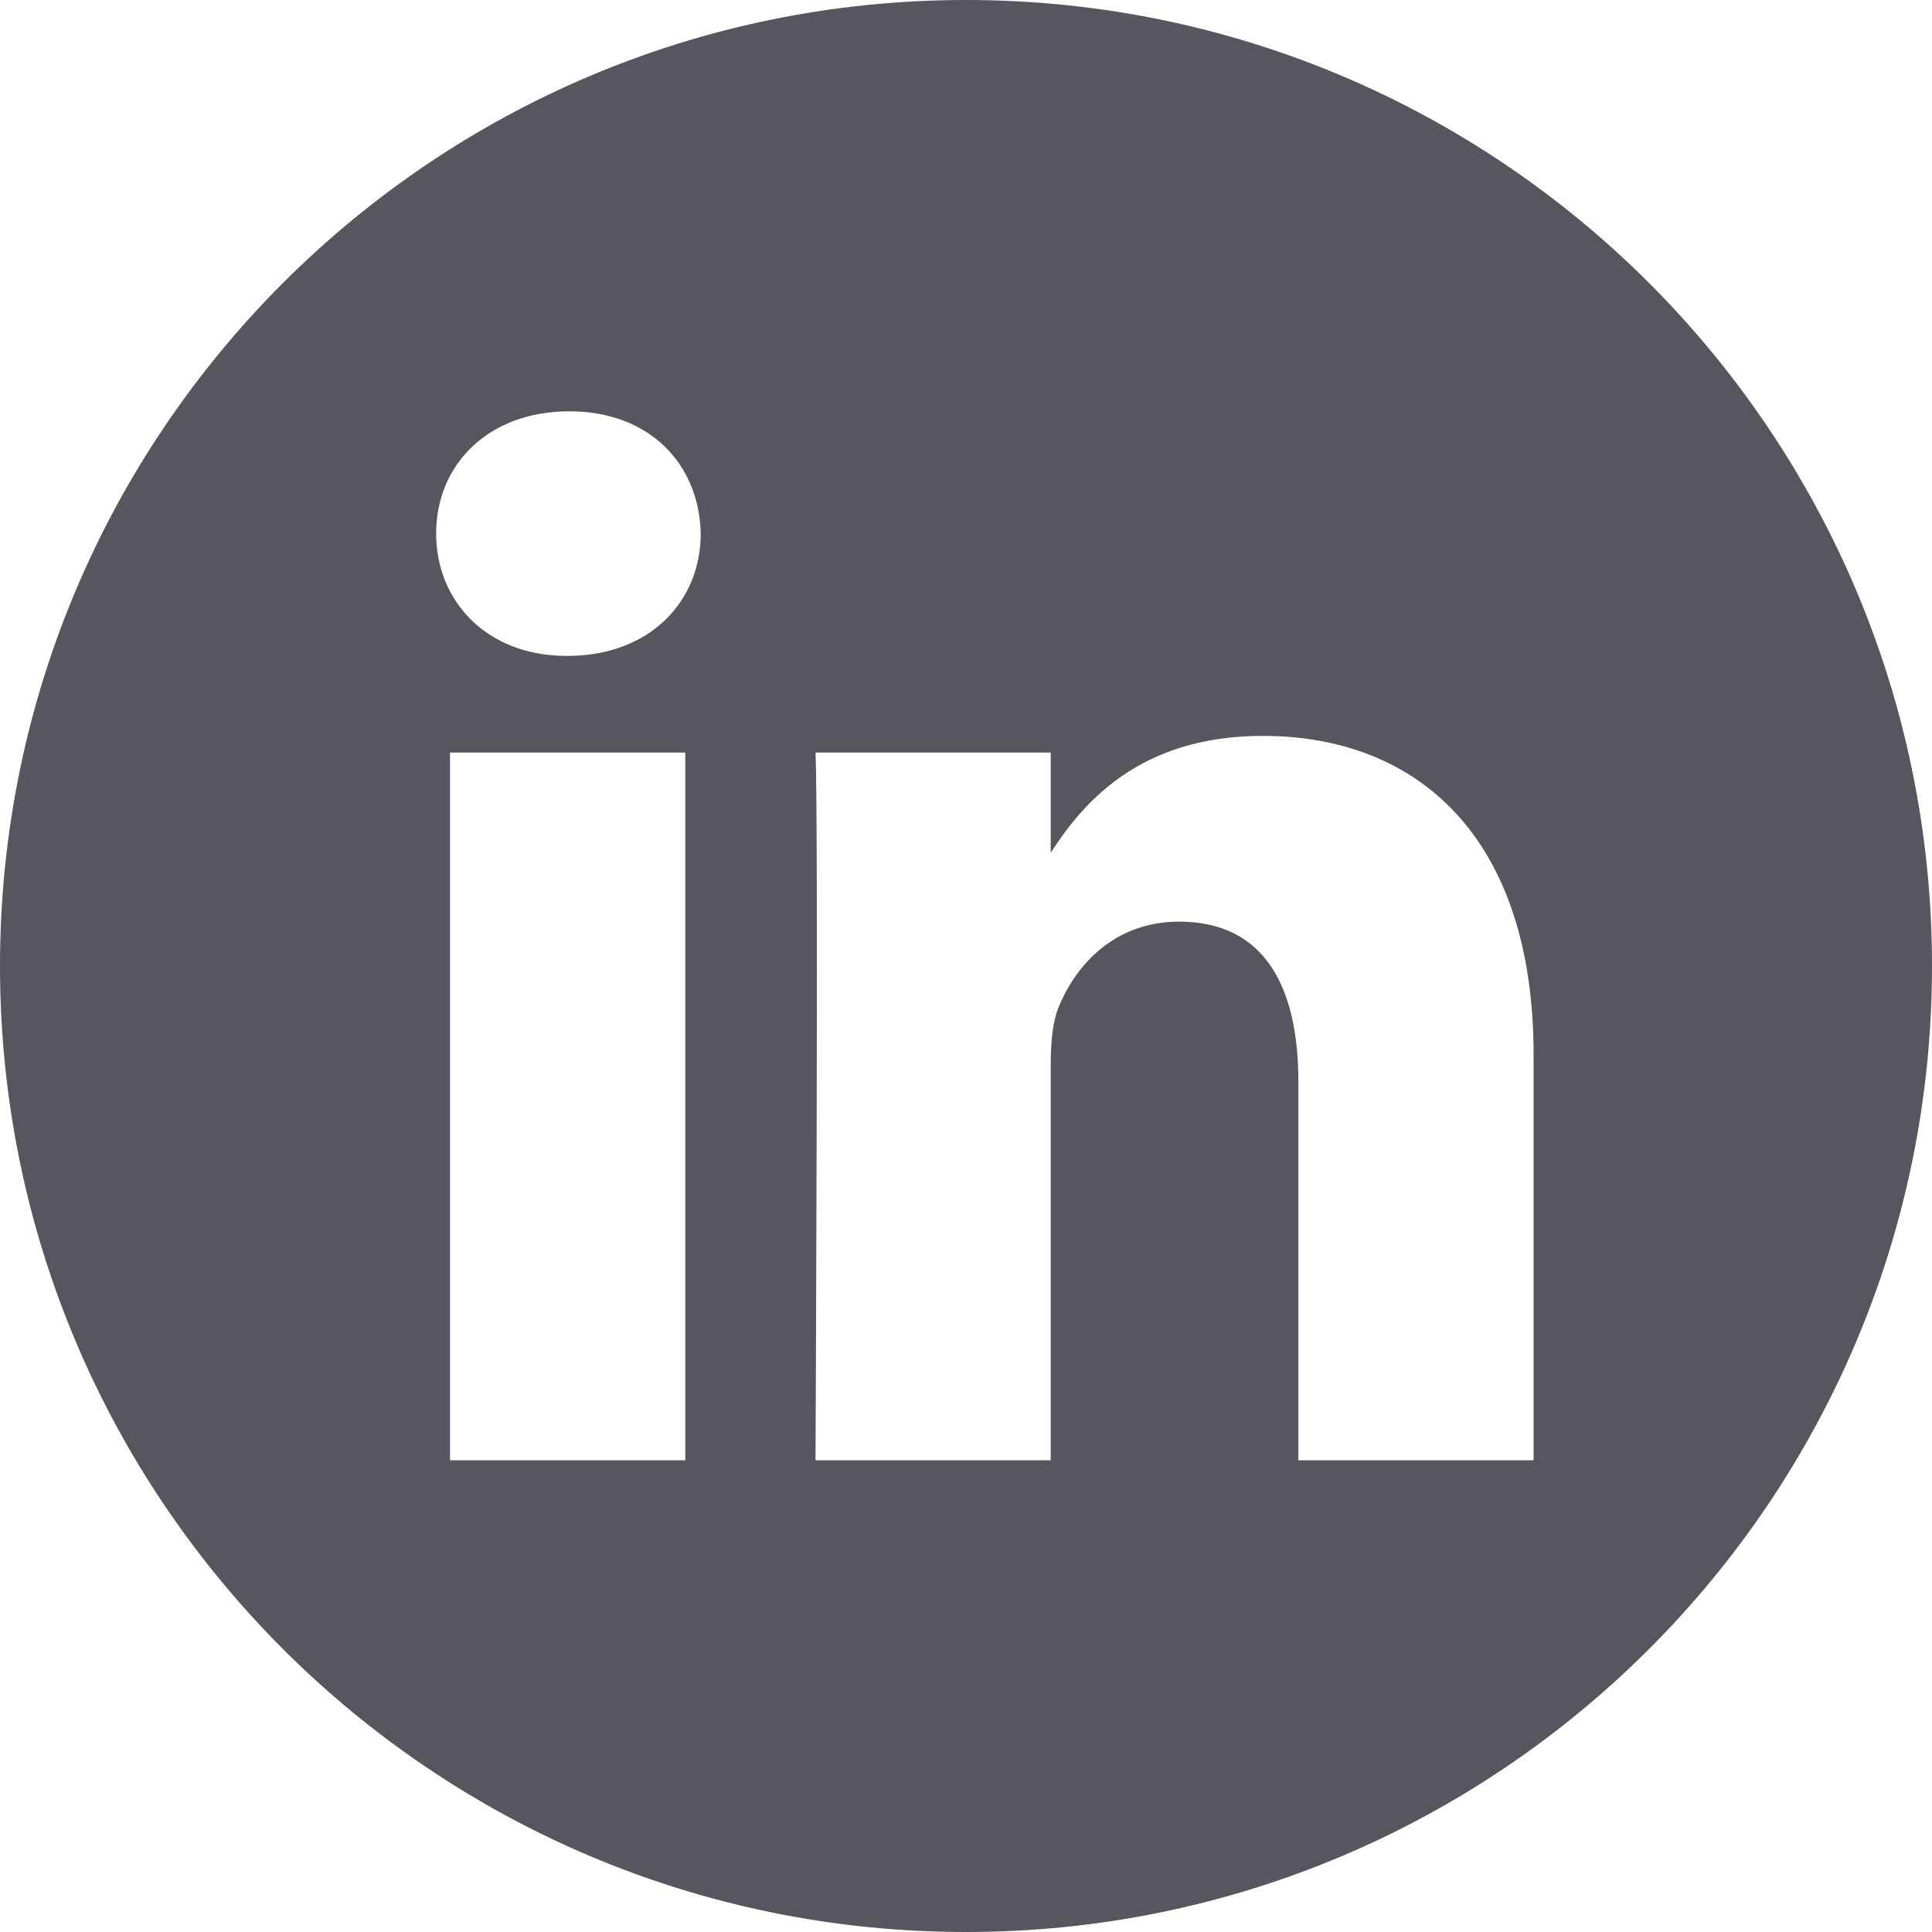 <svg width="27" height="27" viewBox="0 0 27 27" fill="none" xmlns="http://www.w3.org/2000/svg">
<g clip-path="url(#clip0_270_221)">
<path d="M13.5 0C6.045 0 0 6.045 0 13.5C0 20.955 6.045 27 13.5 27C20.955 27 27 20.955 27 13.5C27 6.045 20.955 0 13.5 0ZM9.577 20.408H6.289V10.517H9.577V20.408ZM7.933 9.166H7.912C6.809 9.166 6.095 8.406 6.095 7.457C6.095 6.487 6.83 5.748 7.955 5.748C9.08 5.748 9.772 6.487 9.793 7.457C9.793 8.406 9.08 9.166 7.933 9.166ZM21.432 20.408H18.145V15.116C18.145 13.787 17.669 12.88 16.479 12.88C15.571 12.88 15.03 13.491 14.792 14.082C14.706 14.293 14.684 14.589 14.684 14.884V20.408H11.397C11.397 20.408 11.44 11.445 11.397 10.517H14.684V11.917C15.121 11.243 15.903 10.284 17.647 10.284C19.81 10.284 21.432 11.698 21.432 14.736V20.408Z" fill="#56565F"/>
</g>
<defs>
<clipPath id="clip0_270_221">
<rect width="27" height="27" fill="white"/>
</clipPath>
</defs>
</svg>
